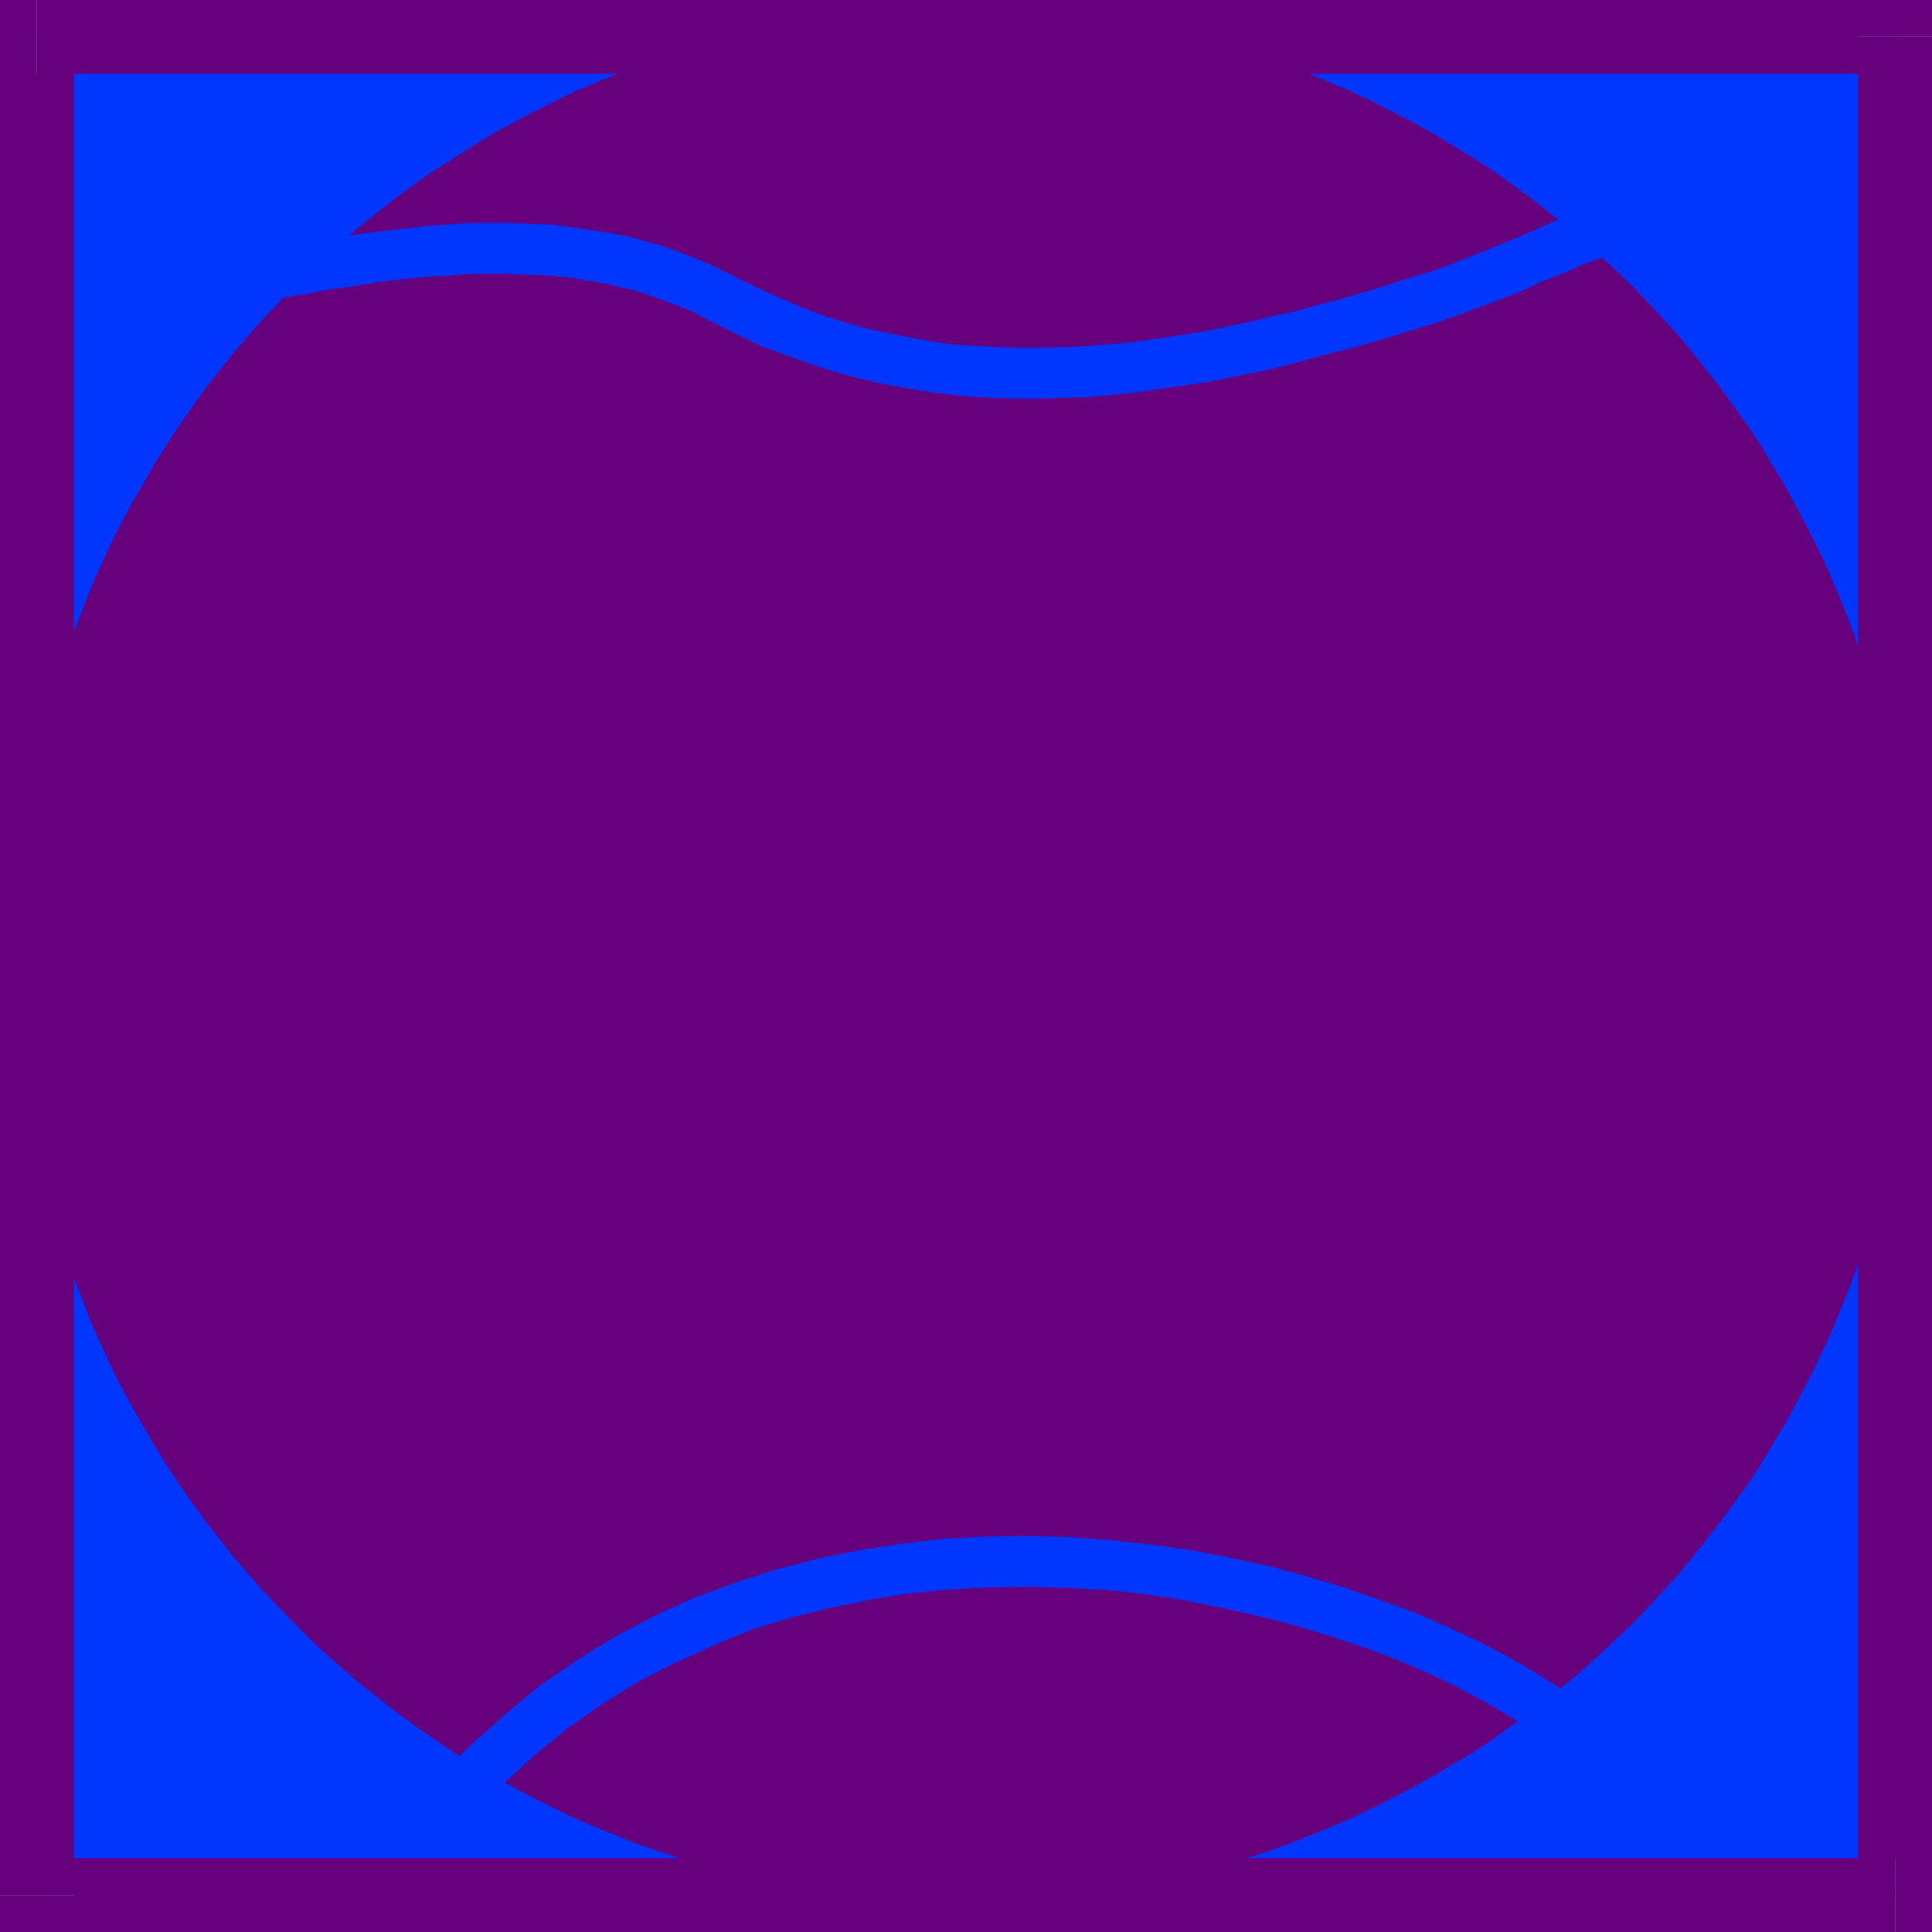 <?xml version="1.0" encoding="UTF-8" standalone="no"?>
<svg
   version="1.0"
   width="129.724mm"
   height="129.724mm"
   id="svg10"
   sodipodi:docname="Tennis - Ball Background 2.wmf"
   xmlns:inkscape="http://www.inkscape.org/namespaces/inkscape"
   xmlns:sodipodi="http://sodipodi.sourceforge.net/DTD/sodipodi-0.dtd"
   xmlns="http://www.w3.org/2000/svg"
   xmlns:svg="http://www.w3.org/2000/svg">
  <sodipodi:namedview
     id="namedview10"
     pagecolor="#ffffff"
     bordercolor="#000000"
     borderopacity="0.25"
     inkscape:showpageshadow="2"
     inkscape:pageopacity="0.0"
     inkscape:pagecheckerboard="0"
     inkscape:deskcolor="#d1d1d1"
     inkscape:document-units="mm" />
  <defs
     id="defs1">
    <pattern
       id="WMFhbasepattern"
       patternUnits="userSpaceOnUse"
       width="6"
       height="6"
       x="0"
       y="0" />
  </defs>
  <path
     style="fill:#0036ff;fill-opacity:1;fill-rule:evenodd;stroke:none"
     d="M 9.373,9.373 H 480.921 V 480.921 H 9.373 Z"
     id="path1" />
  <path
     style="fill:#66007d;fill-opacity:1;fill-rule:evenodd;stroke:none"
     d="M 490.294,9.373 480.921,0 H 9.373 V 18.746 H 480.921 l -9.373,-9.373 h 18.746 V 0 h -9.373 z"
     id="path2" />
  <path
     style="fill:#66007d;fill-opacity:1;fill-rule:evenodd;stroke:none"
     d="m 480.921,490.294 9.373,-9.373 V 9.373 H 471.548 V 480.921 l 9.373,-9.373 v 18.746 h 9.373 v -9.373 z"
     id="path3" />
  <path
     style="fill:#66007d;fill-opacity:1;fill-rule:evenodd;stroke:none"
     d="m 0,480.921 9.373,9.373 H 480.921 V 471.548 H 9.373 l 9.373,9.373 H 0 v 9.373 h 9.373 z"
     id="path4" />
  <path
     style="fill:#66007d;fill-opacity:1;fill-rule:evenodd;stroke:none"
     d="M 9.373,0 0,9.373 V 480.921 H 18.746 V 9.373 L 9.373,18.746 V 0 H 0 v 9.373 z"
     id="path5" />
  <path
     style="fill:#66007d;fill-opacity:1;fill-rule:evenodd;stroke:none"
     d="m 244.501,2.101 h 6.141 l 6.141,0.323 6.141,0.323 5.979,0.485 5.979,0.808 5.979,0.808 5.979,0.97 5.818,1.131 5.818,1.293 5.818,1.454 5.818,1.454 5.656,1.778 5.656,1.778 5.494,1.939 5.333,2.101 5.494,2.262 5.333,2.262 5.333,2.586 5.171,2.586 5.171,2.747 5.01,2.747 5.01,3.07 5.01,3.07 4.848,3.07 4.686,3.394 4.686,3.394 4.525,3.555 4.525,3.555 4.525,3.717 4.202,3.878 4.202,3.878 4.202,4.04 4.04,4.202 3.878,4.202 3.878,4.202 3.717,4.525 3.555,4.525 3.555,4.525 3.394,4.686 3.394,4.686 3.232,4.848 2.909,5.01 3.07,5.01 2.747,5.01 2.747,5.171 2.586,5.171 2.586,5.333 2.262,5.333 2.262,5.494 2.101,5.333 1.939,5.656 1.778,5.494 1.778,5.656 1.454,5.818 1.454,5.818 1.293,5.818 1.131,5.818 0.97,5.979 0.808,5.979 0.808,5.979 0.485,5.979 0.323,6.141 0.323,6.141 v 6.302 6.141 l -0.323,6.141 -0.323,6.141 -0.485,5.979 -0.808,5.979 -0.808,5.979 -0.97,5.979 -1.131,5.818 -1.293,5.818 -1.454,5.818 -1.454,5.818 -1.778,5.656 -1.778,5.656 -1.939,5.494 -2.101,5.333 -2.262,5.494 -2.262,5.333 -2.586,5.333 -2.586,5.171 -2.747,5.171 -2.747,5.01 -3.07,5.01 -2.909,5.01 -3.232,4.848 -3.394,4.686 -3.394,4.686 -3.555,4.525 -3.555,4.525 -3.717,4.525 -3.878,4.202 -3.878,4.202 -4.04,4.202 -4.202,4.04 -4.202,3.878 -4.202,3.878 -4.525,3.717 -4.525,3.555 -4.525,3.555 -4.686,3.394 -4.686,3.394 -4.848,3.232 -5.01,2.909 -5.01,3.07 -5.01,2.747 -5.171,2.747 -5.171,2.586 -5.333,2.586 -5.333,2.262 -5.494,2.262 -5.333,2.101 -5.494,1.939 -5.656,1.778 -5.656,1.778 -5.818,1.454 -5.818,1.454 -5.818,1.293 -5.818,1.131 -5.979,0.97 -5.979,0.808 -5.979,0.808 -5.979,0.485 -6.141,0.323 -6.141,0.323 h -6.141 -6.302 l -6.141,-0.323 -6.141,-0.323 -5.979,-0.485 -5.979,-0.808 -5.979,-0.808 -5.979,-0.97 -5.818,-1.131 -5.818,-1.293 -5.818,-1.454 -5.656,-1.454 -5.818,-1.778 -5.494,-1.778 -5.656,-1.939 -5.333,-2.101 -5.494,-2.262 -5.333,-2.262 -5.333,-2.586 -5.171,-2.586 -5.171,-2.747 -5.01,-2.747 -5.01,-3.07 -4.848,-2.909 -4.848,-3.232 -4.848,-3.394 -4.686,-3.394 -4.525,-3.555 -4.525,-3.555 -4.363,-3.717 -4.363,-3.878 -4.202,-3.878 -4.04,-4.04 -4.04,-4.202 -4.04,-4.202 -3.717,-4.202 -3.878,-4.525 -3.555,-4.525 -3.555,-4.525 -3.394,-4.686 -3.232,-4.686 -3.232,-4.848 -3.07,-5.01 -2.909,-5.01 -2.909,-5.01 -2.747,-5.171 -2.586,-5.171 -2.424,-5.333 -2.424,-5.333 -2.101,-5.494 -2.101,-5.333 -1.939,-5.494 -1.939,-5.656 -1.616,-5.656 -1.616,-5.818 -1.454,-5.818 -1.131,-5.818 -1.293,-5.818 -0.97,-5.979 -0.808,-5.979 -0.646,-5.979 -0.646,-5.979 -0.323,-6.141 -0.162,-6.141 -0.162,-6.141 0.162,-6.302 0.162,-6.141 0.323,-6.141 0.646,-5.979 0.646,-5.979 0.808,-5.979 0.97,-5.979 1.293,-5.818 1.131,-5.818 1.454,-5.818 1.616,-5.818 1.616,-5.656 1.939,-5.494 1.939,-5.656 2.101,-5.333 2.101,-5.494 2.424,-5.333 2.424,-5.333 2.586,-5.171 2.747,-5.171 2.909,-5.01 2.909,-5.01 3.07,-5.01 3.232,-4.848 3.232,-4.686 3.394,-4.686 3.555,-4.525 3.555,-4.525 3.878,-4.525 3.717,-4.202 4.04,-4.202 4.04,-4.202 4.04,-4.04 4.202,-3.878 4.363,-3.878 4.363,-3.717 4.525,-3.555 4.525,-3.555 4.686,-3.394 4.848,-3.394 4.848,-3.07 4.848,-3.07 5.01,-3.07 5.01,-2.747 5.171,-2.747 5.171,-2.586 5.333,-2.586 5.333,-2.262 5.494,-2.262 5.333,-2.101 5.656,-1.939 5.494,-1.778 5.818,-1.778 5.656,-1.454 5.818,-1.454 5.818,-1.293 5.818,-1.131 5.979,-0.97 5.979,-0.808 5.979,-0.808 5.979,-0.485 6.141,-0.323 6.141,-0.323 z"
     id="path6" />
  <path
     style="fill:#0036ff;fill-opacity:1;fill-rule:evenodd;stroke:none"
     d="m 187.617,70.781 -3.878,-1.939 -3.717,-1.778 -3.878,-1.616 -3.717,-1.454 -3.878,-1.454 -4.04,-1.131 -3.878,-1.131 -4.04,-0.808 -3.717,-0.646 -4.04,-0.646 -4.04,-0.485 -3.878,-0.646 -4.363,-0.162 -3.717,-0.162 -3.878,-0.162 h -4.04 -4.04 l -4.04,0.162 -3.878,0.323 -4.04,0.162 -4.202,0.646 -3.878,0.323 -4.04,0.485 -4.04,0.485 -4.04,0.646 -3.717,0.646 -4.202,0.485 -3.878,0.808 -4.04,0.646 -3.878,0.646 -4.04,0.808 -3.878,0.646 2.262,12.605 3.878,-0.646 4.04,-0.808 3.878,-0.646 4.04,-0.646 3.878,-0.808 3.878,-0.485 4.04,-0.646 3.717,-0.646 3.717,-0.485 4.202,-0.485 3.717,-0.323 3.555,-0.323 3.878,-0.162 3.717,-0.323 3.717,-0.162 h 3.717 3.717 l 3.717,0.162 4.04,0.162 3.232,0.162 3.555,0.323 3.555,0.485 3.878,0.646 3.555,0.646 3.232,0.808 3.555,0.808 3.555,1.131 3.232,1.131 3.555,1.454 3.555,1.293 3.555,1.778 3.07,1.616 z"
     id="path7" />
  <path
     style="fill:#0036ff;fill-opacity:1;fill-rule:evenodd;stroke:none"
     d="m 358.59,70.296 -4.686,1.454 -5.01,1.616 -5.01,1.454 -5.01,1.454 -5.171,1.293 -5.171,1.454 -5.171,1.131 -5.333,1.293 -5.333,1.131 -5.171,1.131 -5.494,0.97 -5.333,0.808 -5.656,0.808 -5.333,0.808 -5.333,0.323 -5.494,0.485 -5.494,0.162 -5.656,0.162 h -5.494 l -5.494,-0.162 -5.494,-0.323 -5.656,-0.323 -5.333,-0.808 -5.494,-0.97 -5.333,-1.131 -5.656,-1.131 -5.494,-1.616 -5.171,-1.616 -5.494,-2.101 -5.333,-2.262 -5.333,-2.424 -5.333,-2.586 -6.141,11.312 5.818,2.909 5.656,2.747 6.141,2.262 5.818,2.101 5.818,1.939 5.818,1.616 5.979,1.454 5.979,1.131 5.818,0.97 5.818,0.808 6.141,0.646 5.818,0.323 5.818,0.162 h 6.141 l 5.656,-0.162 5.818,-0.162 5.656,-0.485 6.141,-0.646 5.656,-0.808 5.656,-0.808 5.656,-0.808 5.494,-0.97 5.494,-1.131 5.656,-1.131 5.333,-1.293 5.494,-1.454 5.171,-1.454 5.171,-1.293 5.333,-1.454 5.01,-1.454 5.01,-1.616 5.01,-1.454 z"
     id="path8" />
  <path
     style="fill:#0036ff;fill-opacity:1;fill-rule:evenodd;stroke:none"
     d="m 435.188,48.803 -5.494,-0.162 -5.171,0.162 -4.848,0.485 -4.686,0.646 -4.363,0.808 -4.202,1.293 -4.04,1.131 -4.202,1.616 -4.363,1.616 -3.878,1.778 -4.525,1.939 -4.686,1.939 -4.848,1.939 -5.171,2.101 -5.818,2.262 -6.302,1.939 3.878,12.282 6.626,-2.262 6.141,-2.262 5.494,-2.101 5.171,-1.939 4.686,-2.262 4.202,-1.616 4.202,-1.778 3.717,-1.616 3.555,-1.293 3.717,-1.131 3.555,-0.97 3.717,-0.808 3.717,-0.646 4.202,-0.162 4.525,-0.162 4.848,0.162 z"
     id="path9" />
  <path
     style="fill:#0036ff;fill-opacity:1;fill-rule:evenodd;stroke:none"
     d="m 406.747,436.643 -5.494,-4.363 -5.979,-4.202 -6.302,-4.04 -7.11,-4.04 -7.272,-3.717 -7.918,-3.717 -8.242,-3.555 -8.565,-3.07 -8.726,-3.07 -9.211,-2.747 -9.534,-2.586 -9.696,-2.101 -9.858,-1.939 -10.181,-1.454 -10.181,-1.131 -10.504,-0.808 -10.666,-0.323 -10.504,0.162 -10.666,0.485 -10.989,1.293 -10.666,1.616 -10.504,2.101 -10.666,2.747 -10.504,3.394 -10.666,3.878 -10.181,4.686 -9.858,5.171 -9.858,6.141 -9.696,6.626 -9.05,7.595 -9.211,8.242 -8.565,9.05 9.858,8.403 7.918,-8.403 8.242,-7.595 8.565,-6.949 9.05,-6.302 8.888,-5.494 9.534,-4.848 9.696,-4.363 9.373,-3.878 10.019,-3.07 9.858,-2.424 10.181,-2.101 10.019,-1.616 10.181,-0.97 10.019,-0.485 10.181,-0.162 10.019,0.323 9.858,0.485 9.858,1.131 9.534,1.454 9.534,1.939 9.373,2.101 8.888,2.262 8.888,2.747 8.403,2.747 8.242,3.07 7.595,3.232 7.272,3.394 6.949,3.717 6.464,3.717 5.979,3.717 5.656,3.878 4.848,3.717 z"
     id="path10" />
</svg>
